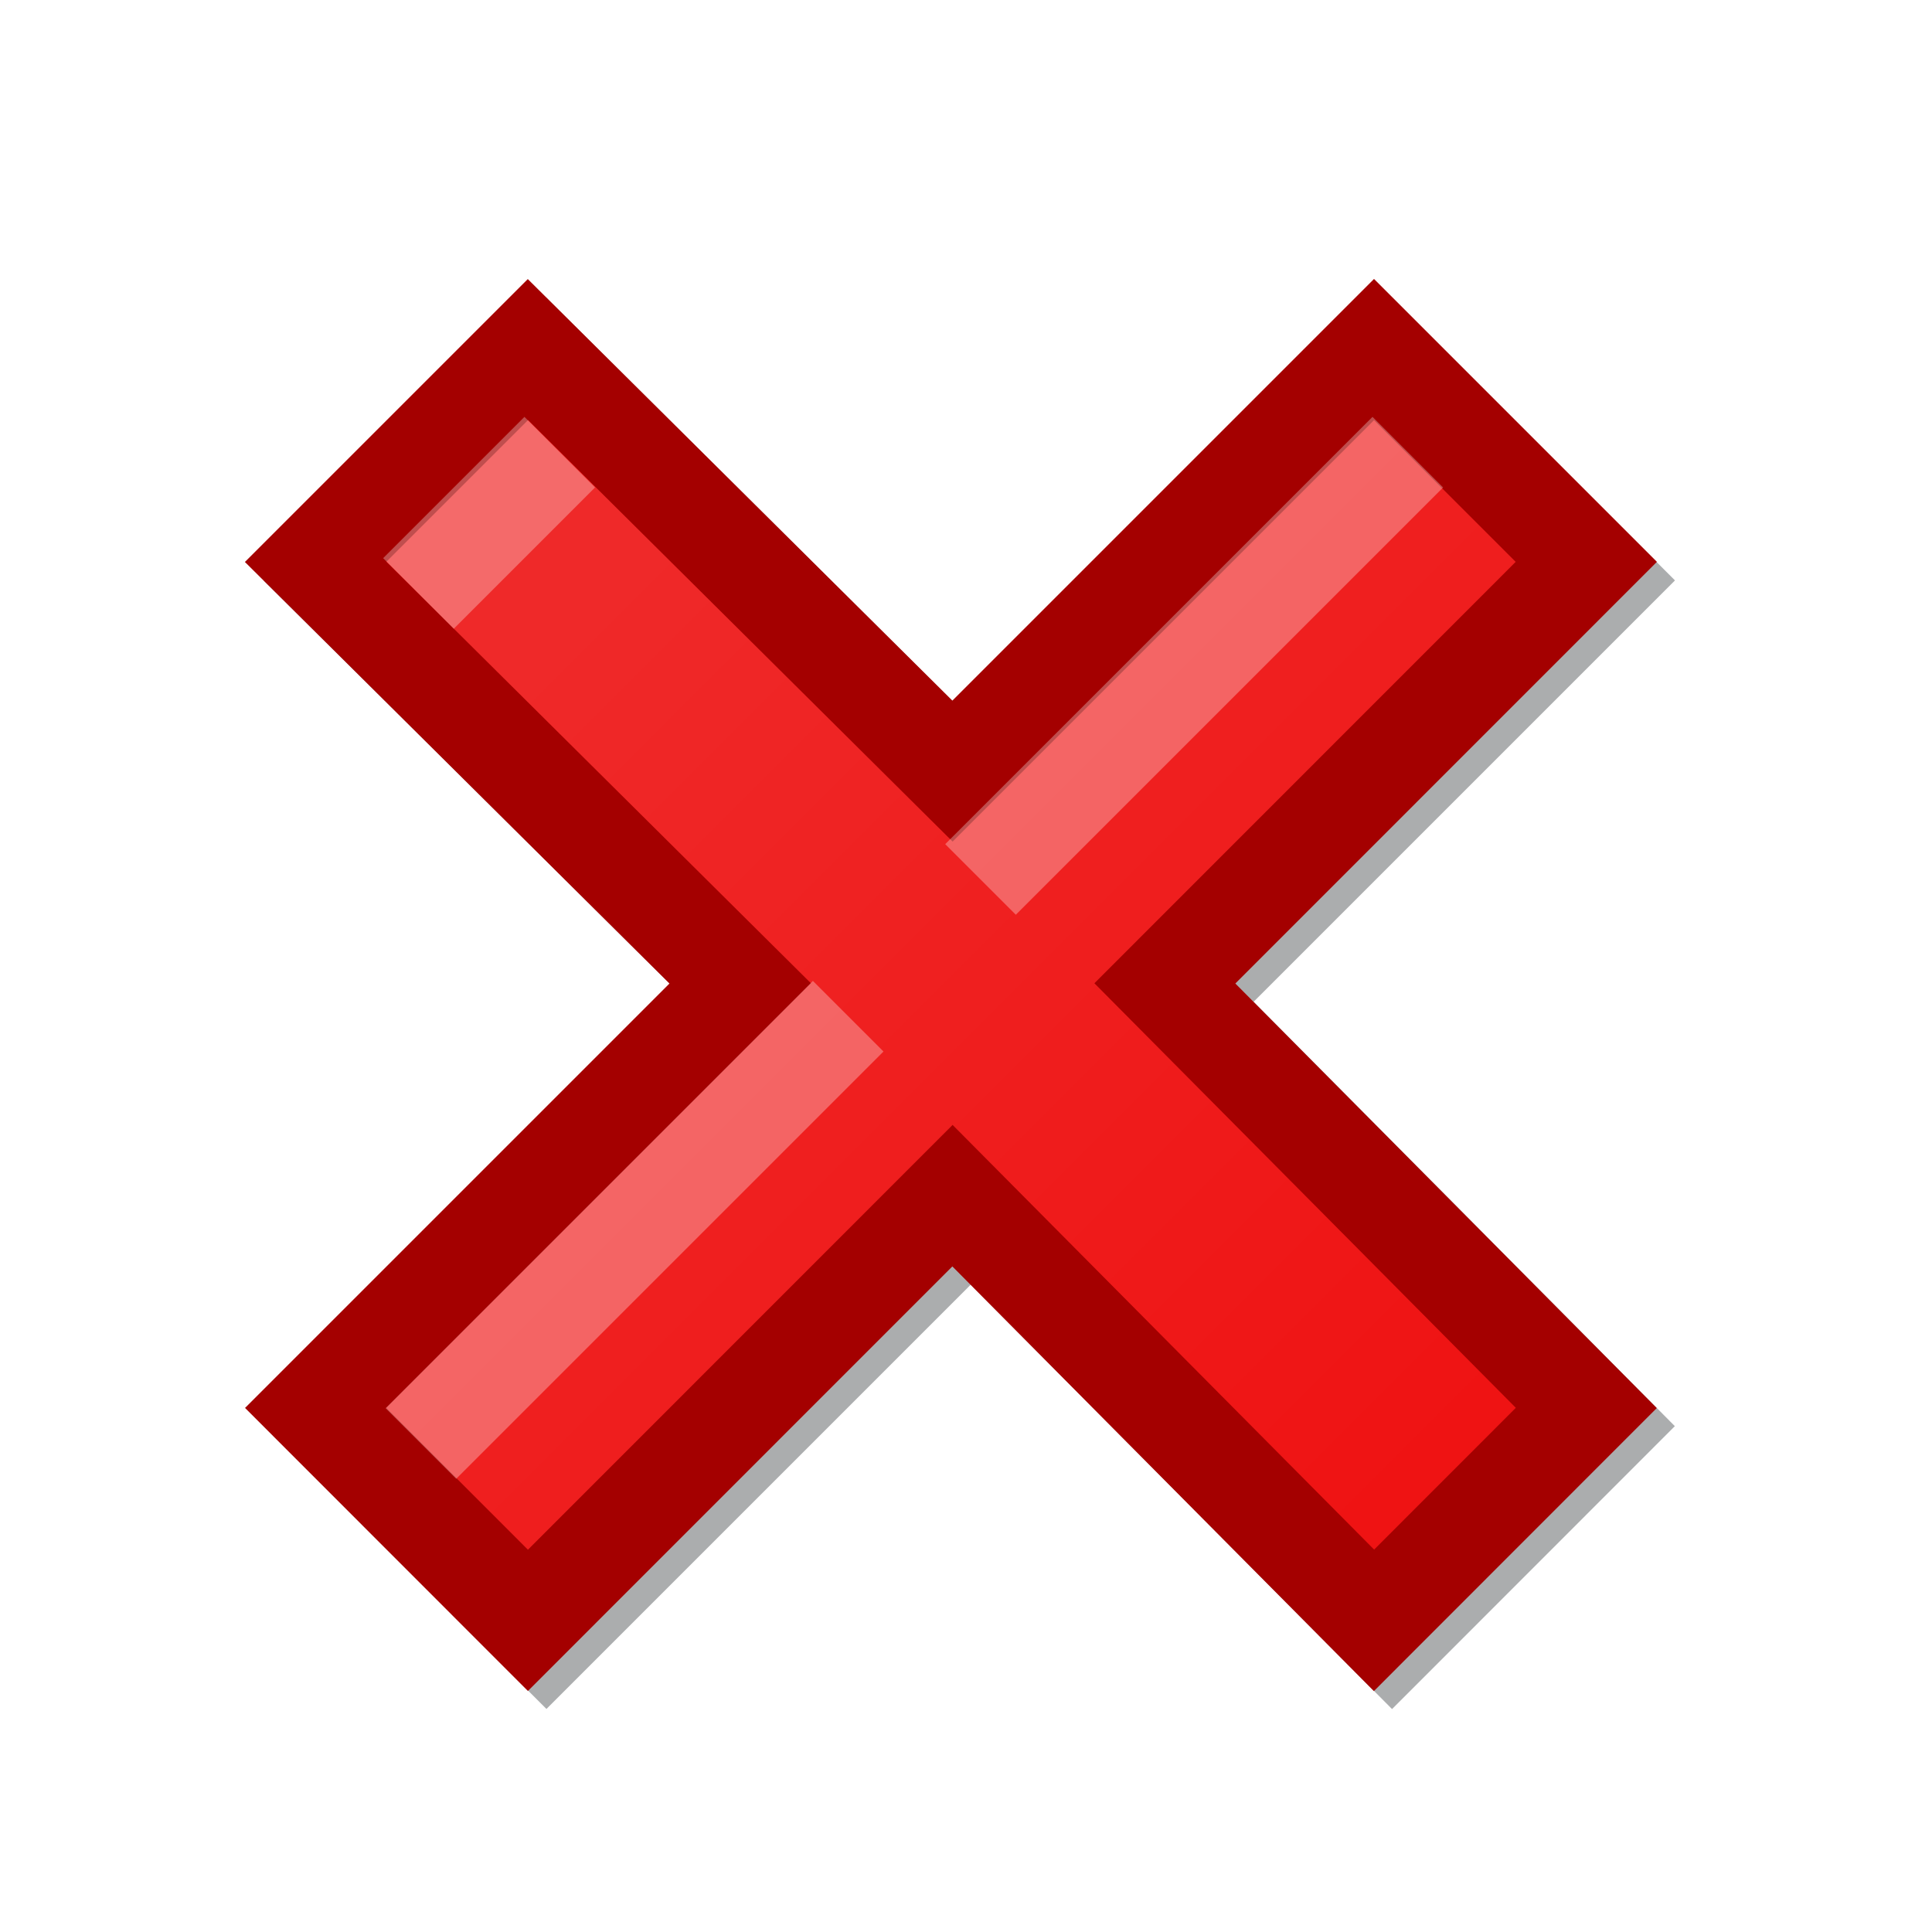 <?xml version="1.0" encoding="UTF-8" standalone="no"?>
<!-- Created with Inkscape (http://www.inkscape.org/) -->
<svg
   xmlns:dc="http://purl.org/dc/elements/1.1/"
   xmlns:cc="http://web.resource.org/cc/"
   xmlns:rdf="http://www.w3.org/1999/02/22-rdf-syntax-ns#"
   xmlns:svg="http://www.w3.org/2000/svg"
   xmlns="http://www.w3.org/2000/svg"
   xmlns:xlink="http://www.w3.org/1999/xlink"
   xmlns:sodipodi="http://sodipodi.sourceforge.net/DTD/sodipodi-0.dtd"
   xmlns:inkscape="http://www.inkscape.org/namespaces/inkscape"
   width="16px"
   height="16px"
   id="svg2160"
   sodipodi:version="0.32"
   inkscape:version="0.45"
   sodipodi:docbase="/home/chipx86/src/reviewboard/htdocs/images"
   sodipodi:docname="delete.svg"
   inkscape:output_extension="org.inkscape.output.svg.inkscape"
   inkscape:export-filename="/home/chipx86/src/reviewboard/htdocs/images/delete.png"
   inkscape:export-xdpi="90"
   inkscape:export-ydpi="90"
   sodipodi:modified="true">
  <defs
     id="defs2162">
    <linearGradient
       id="linearGradient3212">
      <stop
         style="stop-color:#ef2929;stop-opacity:1;"
         offset="0"
         id="stop3214" />
      <stop
         style="stop-color:#ef1313;stop-opacity:1;"
         offset="1"
         id="stop3216" />
    </linearGradient>
    <filter
       inkscape:collect="always"
       id="filter3200">
      <feGaussianBlur
         inkscape:collect="always"
         stdDeviation="0.641"
         id="feGaussianBlur3202" />
    </filter>
    <linearGradient
       inkscape:collect="always"
       xlink:href="#linearGradient3212"
       id="linearGradient3218"
       x1="4.219"
       y1="4.375"
       x2="12.703"
       y2="12.86"
       gradientUnits="userSpaceOnUse"
       gradientTransform="matrix(0.827,0,0,0.827,1.373,1.421)" />
  </defs>
  <sodipodi:namedview
     id="base"
     pagecolor="#ffffff"
     bordercolor="#666666"
     borderopacity="1.0"
     inkscape:pageopacity="0.0"
     inkscape:pageshadow="2"
     inkscape:zoom="45.254834"
     inkscape:cx="5.2423983"
     inkscape:cy="6.53125"
     inkscape:current-layer="layer1"
     showgrid="false"
     inkscape:grid-bbox="true"
     inkscape:document-units="px"
     inkscape:window-width="1600"
     inkscape:window-height="1129"
     inkscape:window-x="0"
     inkscape:window-y="47" />
  <g
     id="layer1"
     inkscape:label="Layer 1"
     inkscape:groupmode="layer">
    <path
       id="path3154"
       d="M 3.812,1.969 L 1.688,4.094 L 5.938,8.312 L 1.688,12.562 L 3.812,14.688 L 8.062,10.438 L 12.281,14.688 L 14.406,12.562 L 10.188,8.312 L 14.406,4.094 L 12.281,1.969 L 8.062,6.188 L 3.812,1.969 z "
       style="opacity:0.632;fill:#2e3436;fill-opacity:1;fill-rule:nonzero;stroke:#2e3436;stroke-width:1;stroke-linecap:butt;stroke-linejoin:miter;stroke-miterlimit:4;stroke-dasharray:none;stroke-dashoffset:0;stroke-opacity:1;filter:url(#filter3200)"
       transform="matrix(0.827,0,0,0.827,1.373,1.421)" />
    <path
       style="opacity:1;fill:url(#linearGradient3218);fill-opacity:1;fill-rule:nonzero;stroke:#a40000;stroke-width:0.827;stroke-linecap:butt;stroke-linejoin:miter;stroke-miterlimit:4;stroke-dasharray:none;stroke-dashoffset:0;stroke-opacity:1"
       d="M 4.372,2.895 L 2.614,4.653 L 6.13,8.144 L 2.614,11.66 L 4.372,13.419 L 7.888,9.902 L 11.379,13.419 L 13.137,11.66 L 9.647,8.144 L 13.137,4.653 L 11.379,2.895 L 7.888,6.386 L 4.372,2.895 z "
       id="rect2168"
       inkscape:export-xdpi="90"
       inkscape:export-ydpi="90" />
    <rect
       style="opacity:0.308;fill:#ffffff;fill-opacity:1;fill-rule:nonzero;stroke:none;stroke-width:1;stroke-linecap:butt;stroke-linejoin:miter;stroke-miterlimit:4;stroke-dasharray:none;stroke-dashoffset:0;stroke-opacity:1"
       id="rect3148"
       width="5.005"
       height="0.827"
       x="-5.989"
       y="10.506"
       transform="matrix(0.707,-0.707,0.707,0.707,0,0)" />
    <rect
       style="opacity:0.308;fill:#ffffff;fill-opacity:1;fill-rule:nonzero;stroke:none;stroke-width:1;stroke-linecap:butt;stroke-linejoin:miter;stroke-miterlimit:4;stroke-dasharray:none;stroke-dashoffset:0;stroke-opacity:1"
       id="rect3150"
       width="1.655"
       height="0.827"
       x="-1.025"
       y="5.513"
       transform="matrix(0.707,-0.707,0.707,0.707,0,0)" />
    <rect
       transform="matrix(0.707,-0.707,0.707,0.707,0,0)"
       y="10.48"
       x="0.592"
       height="0.827"
       width="5.005"
       id="rect3152"
       style="opacity:0.308;fill:#ffffff;fill-opacity:1;fill-rule:nonzero;stroke:none;stroke-width:1;stroke-linecap:butt;stroke-linejoin:miter;stroke-miterlimit:4;stroke-dasharray:none;stroke-dashoffset:0;stroke-opacity:1" />
  </g>
</svg>
